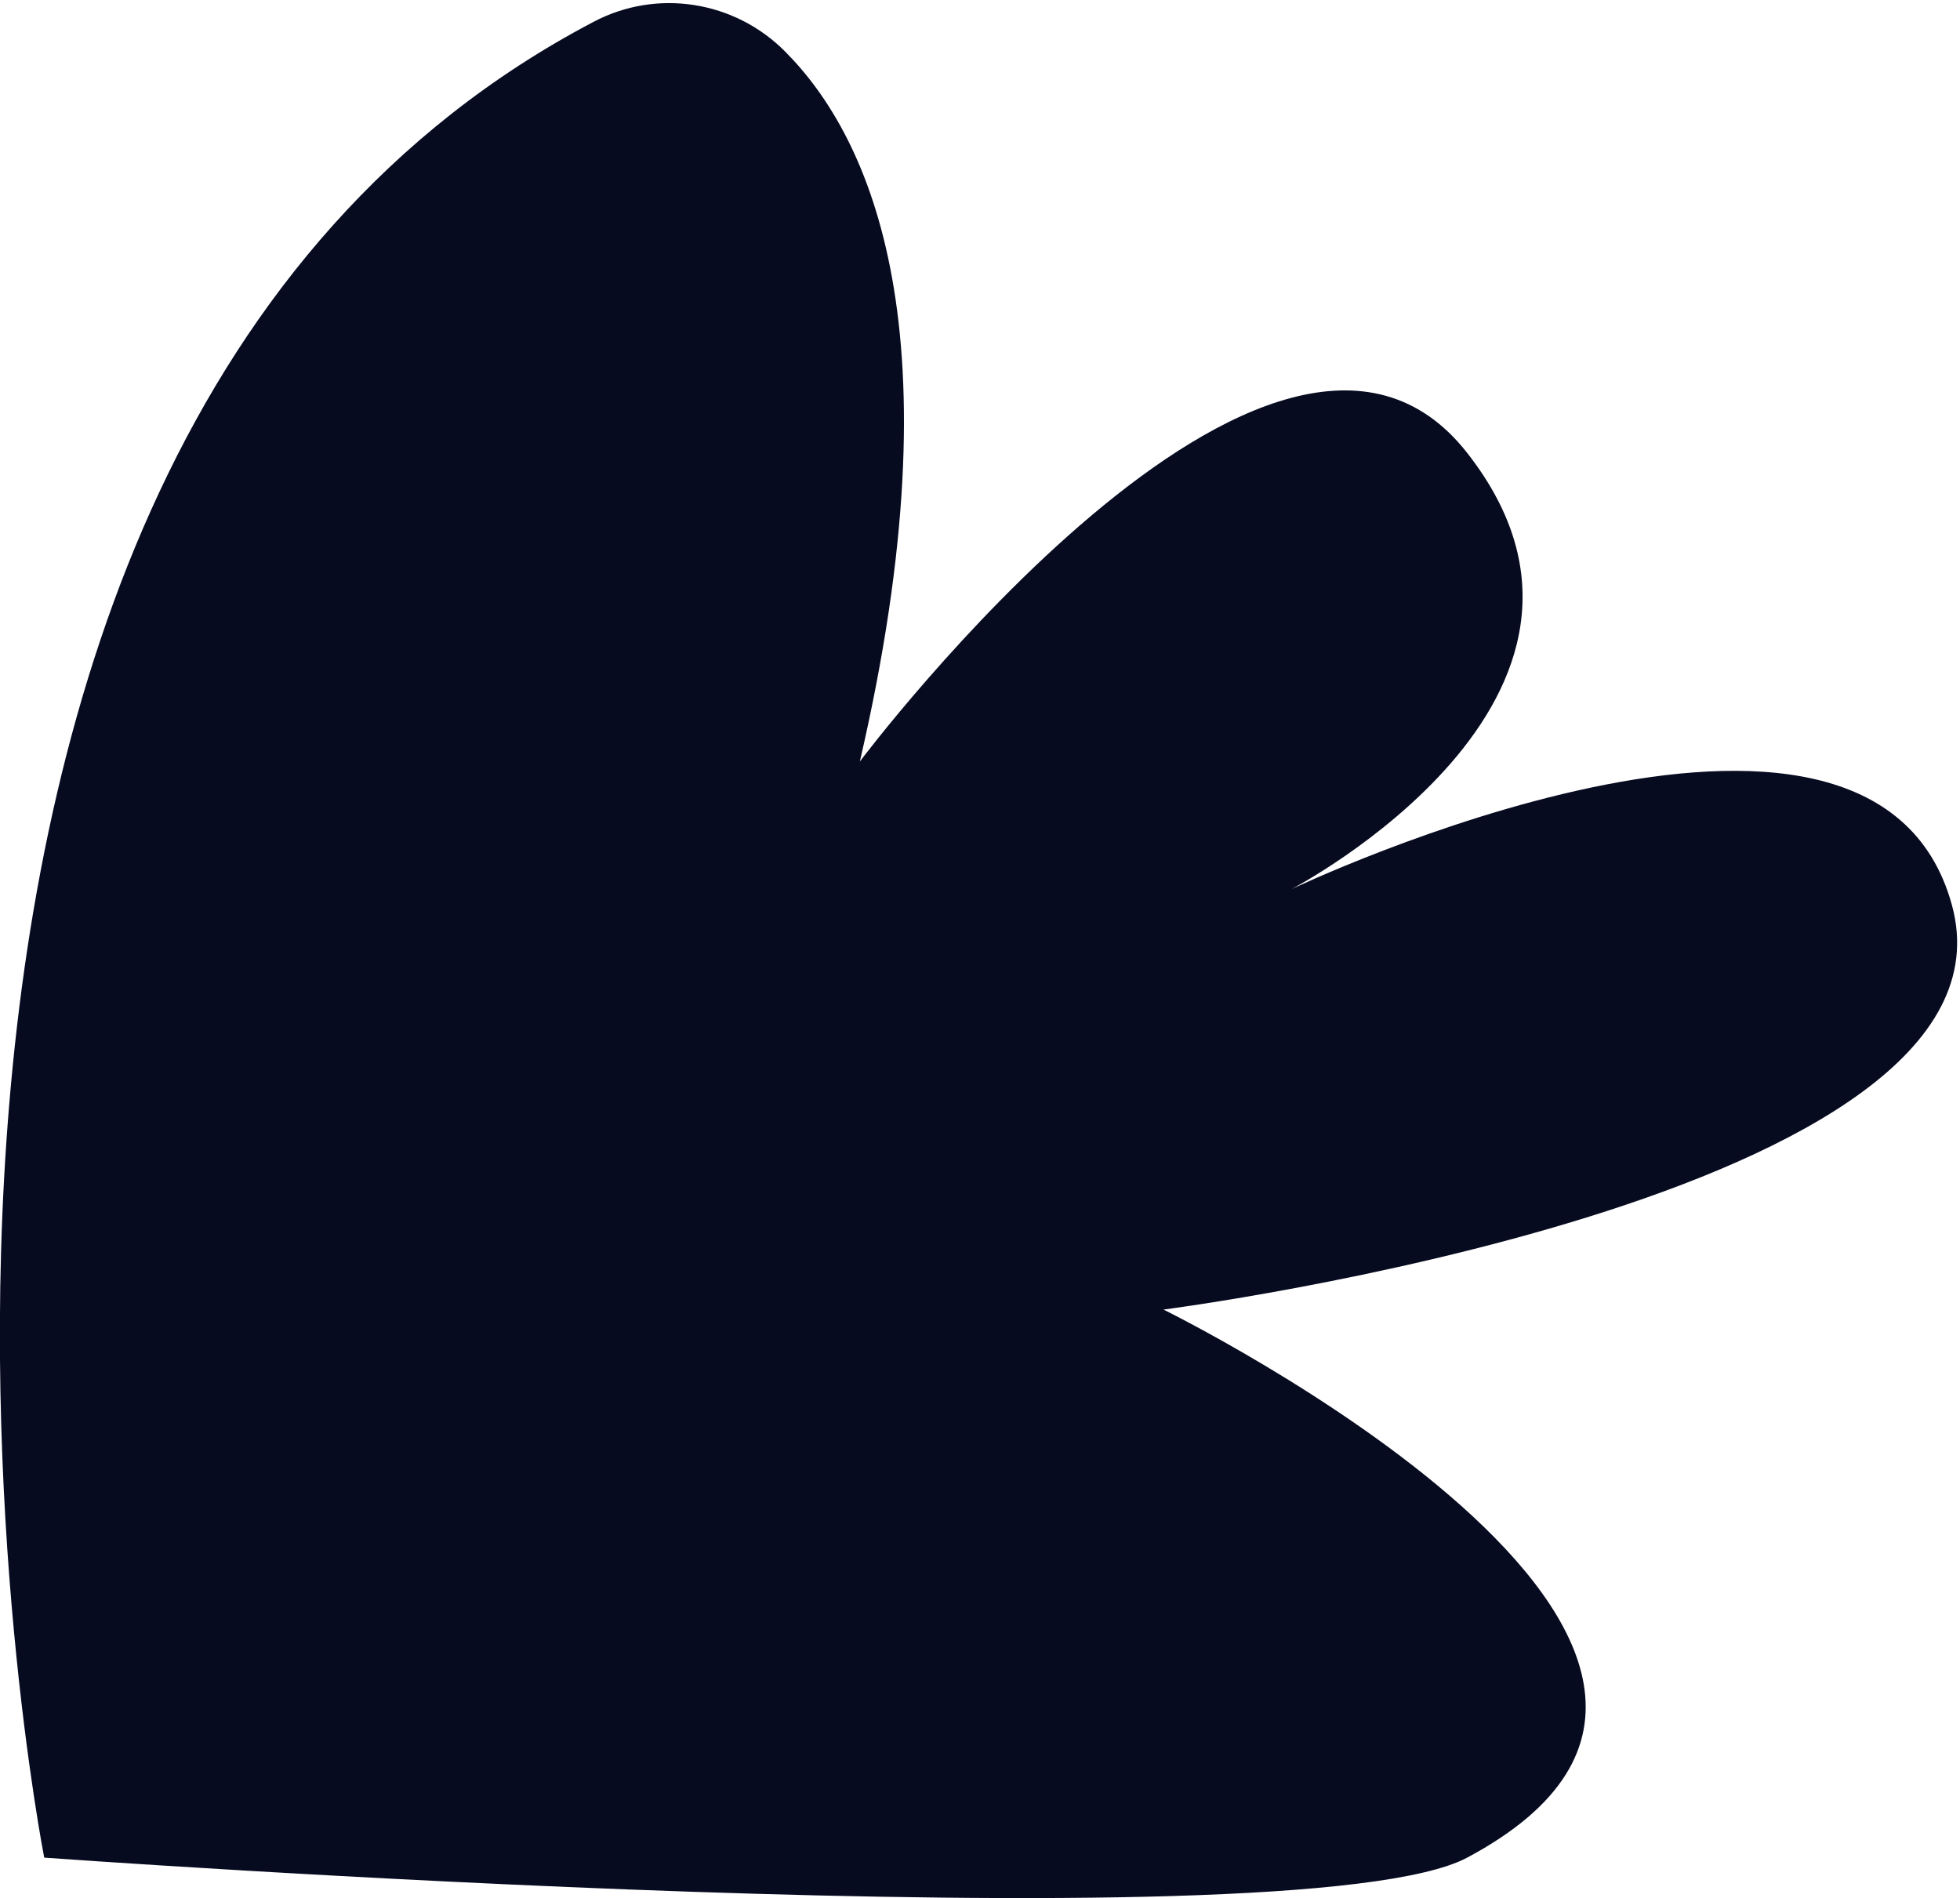 <?xml version="1.0" encoding="UTF-8"?> <svg xmlns="http://www.w3.org/2000/svg" width="602" height="583" viewBox="0 0 602 583" fill="none"> <path d="M13.582 570.579C13.582 570.579 -71.177 139.922 182.28 6.721C201.752 -3.576 225.641 0.183 241.186 15.873C267.53 42.35 294.692 102.005 264.094 233.899C264.094 233.899 391.722 63.924 450.628 139.105C509.533 214.286 396.631 273.124 396.631 273.124C396.631 273.124 574.984 188.136 599.528 278.027C624.072 367.917 357.361 402.239 357.361 402.239C357.361 402.239 570.075 506.839 450.628 570.579C398.104 598.527 13.582 570.579 13.582 570.579Z" fill="#070B20"></path> </svg> 